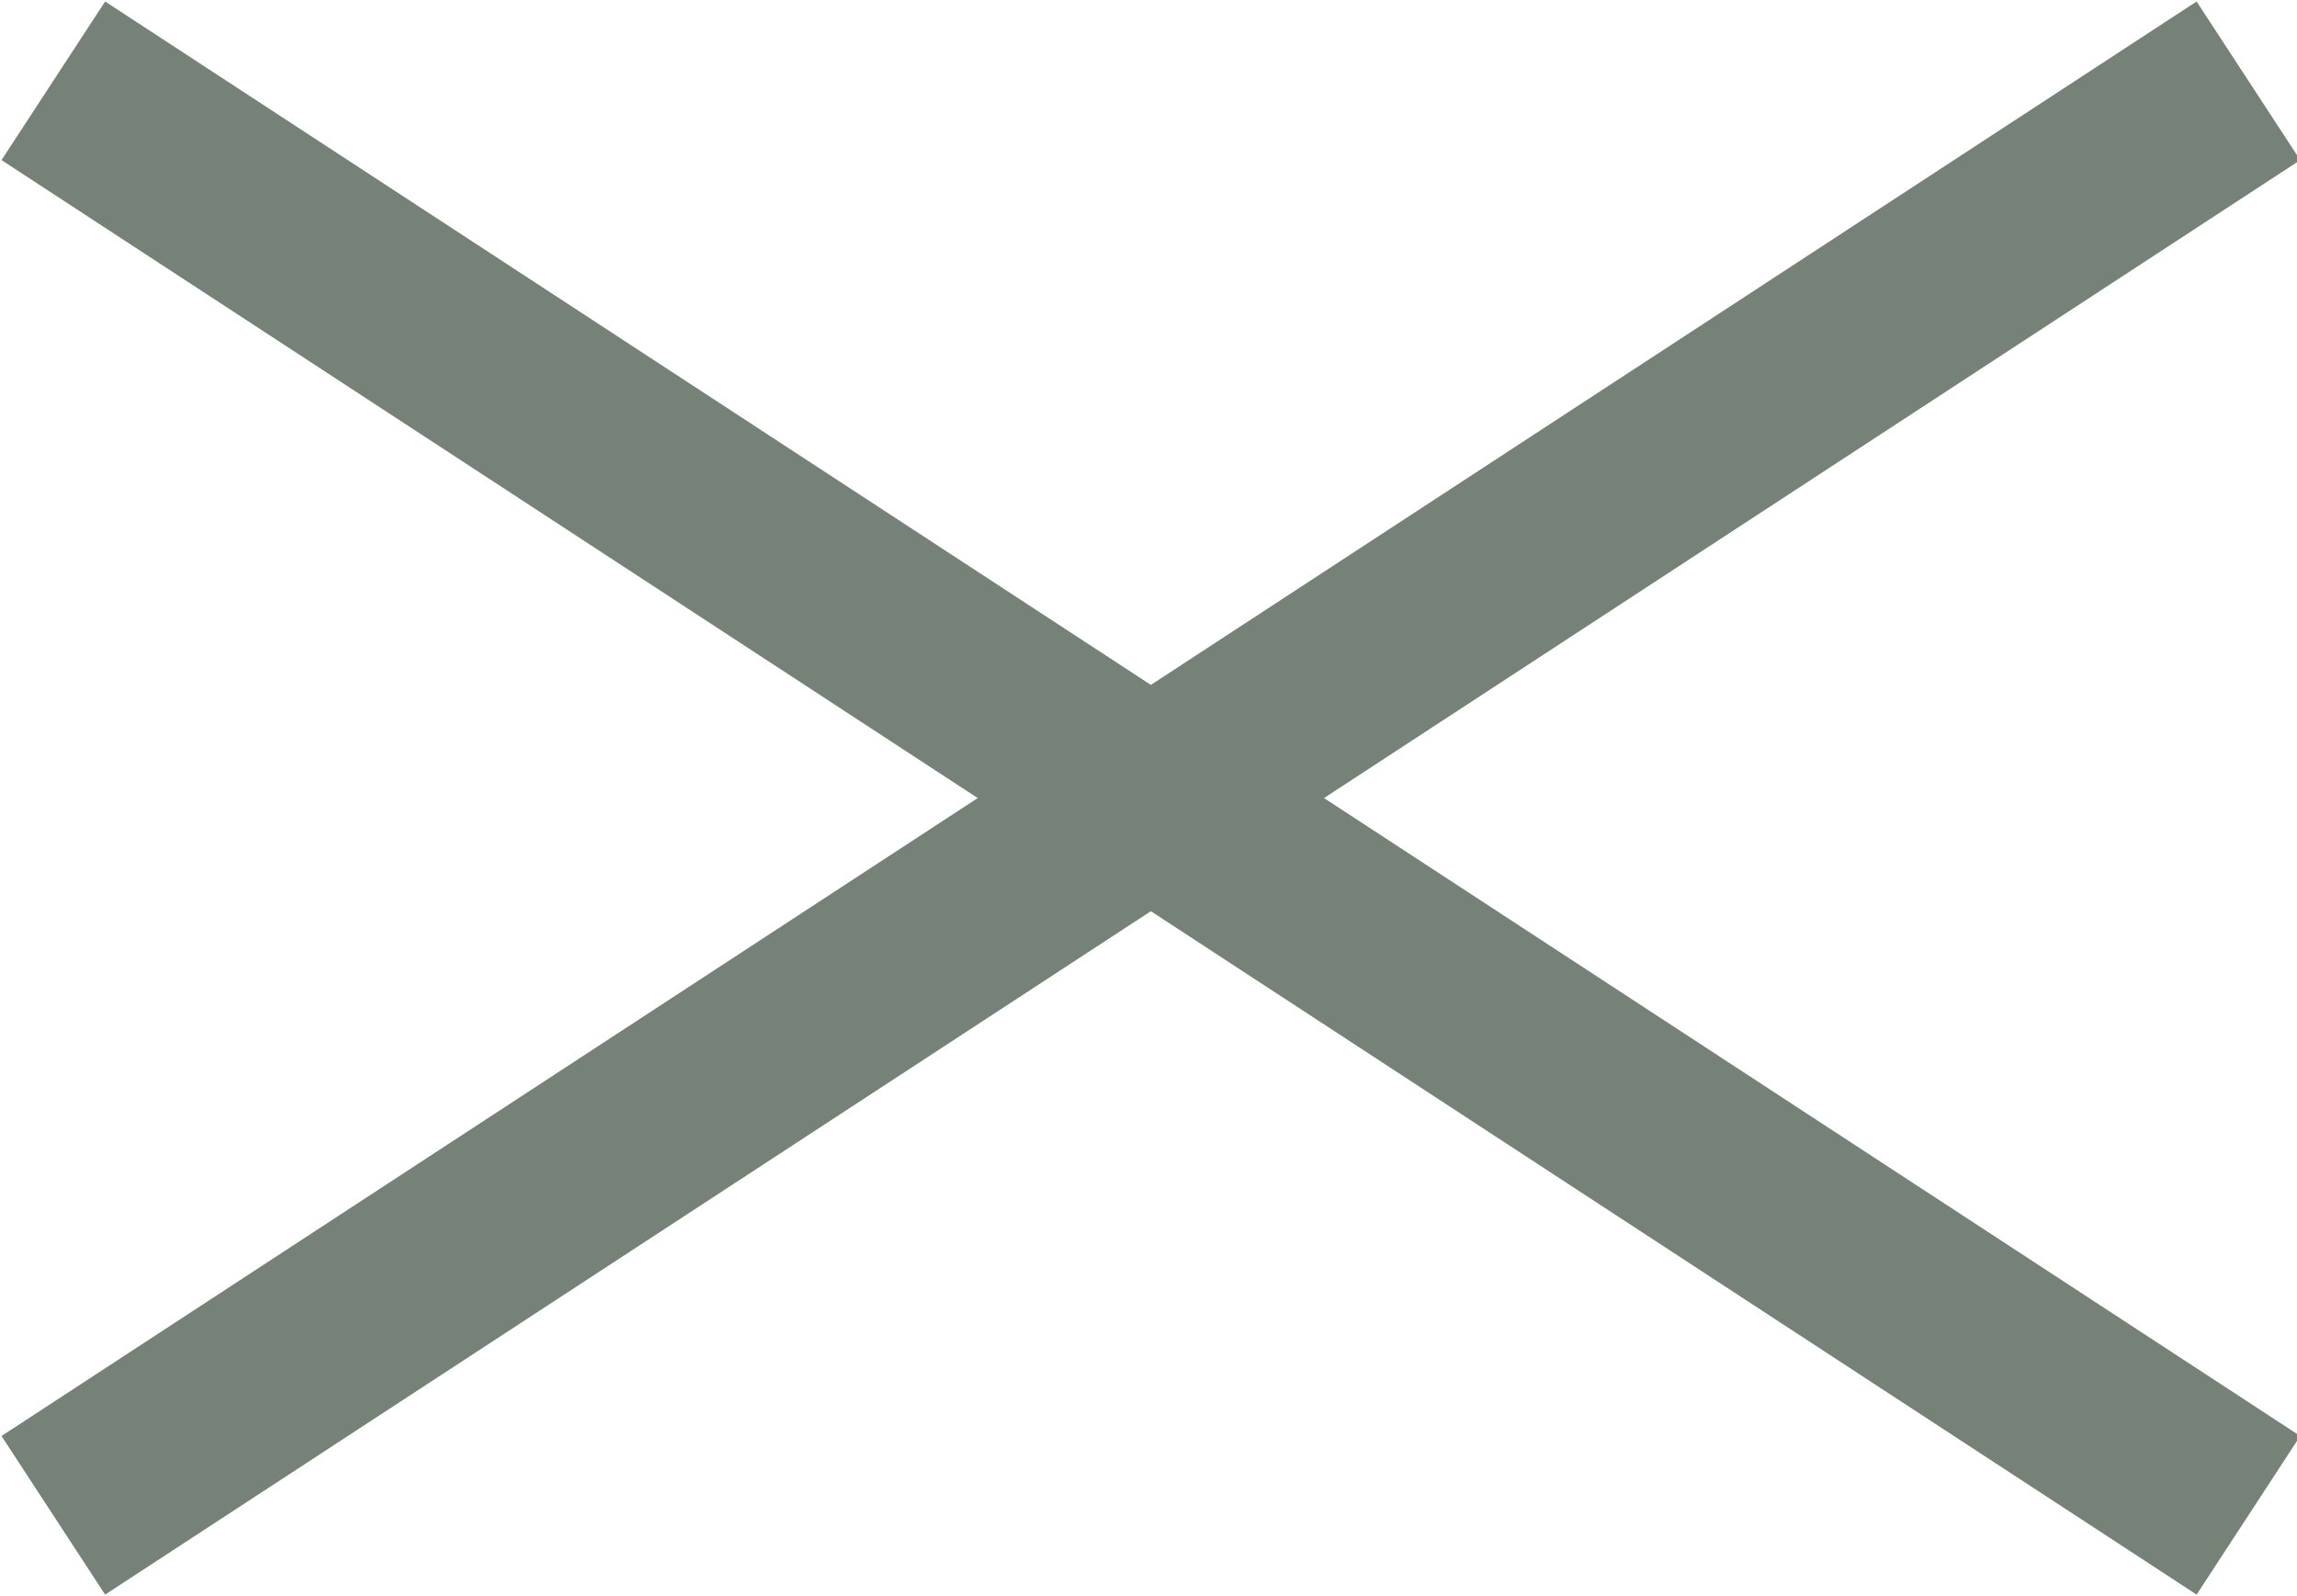 <?xml version="1.0" encoding="utf-8"?>
<!-- Generator: Adobe Illustrator 24.3.0, SVG Export Plug-In . SVG Version: 6.00 Build 0)  -->
<svg version="1.1" id="Calque_1" xmlns="http://www.w3.org/2000/svg" xmlns:xlink="http://www.w3.org/1999/xlink" x="0px" y="0px"
	 viewBox="0 0 48.5 33.7" style="enable-background:new 0 0 48.5 33.7;" xml:space="preserve">
<style type="text/css">
	.st0{fill:none;stroke:#768278;stroke-width:4;stroke-linecap:square;}
</style>
<desc>Created with Sketch.</desc>
<g id="Artboard">
	<g id="Picto_x2F_croix-fermer" transform="translate(6, 0)">
		<g id="Group" transform="translate(4, 11)">
			<line id="Line-3" class="st0" x1="-7.2" y1="-8.2" x2="35.8" y2="19.9"/>
			<line id="Line-3_1_" class="st0" x1="-7.2" y1="19.9" x2="35.8" y2="-8.2"/>
		</g>
	</g>
</g>
</svg>
